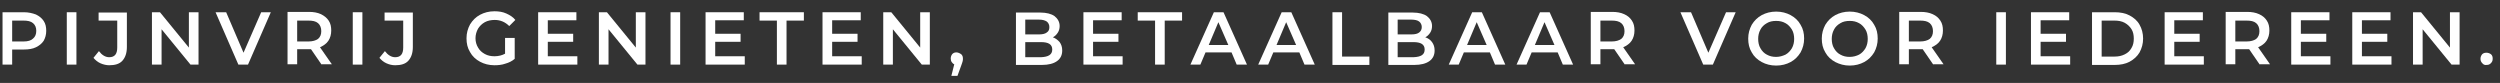 <svg width="211" height="7" viewBox="0 0 211 7" fill="none" xmlns="http://www.w3.org/2000/svg">
<rect x="0" y="0" width="211" height="7" fill="#333333" stroke="none"/>
<path d="M3.034 1.223C3.305 1.358 3.522 1.521 3.685 1.765C3.847 2.009 3.902 2.28 3.902 2.606C3.902 2.931 3.82 3.202 3.685 3.446C3.522 3.69 3.305 3.853 3.034 3.989C2.763 4.124 2.41 4.178 2.031 4.178H1.027V5.453H0.214V1.033H2.031C2.41 1.033 2.736 1.114 3.034 1.223ZM2.79 3.256C2.98 3.094 3.061 2.877 3.061 2.606C3.061 2.334 2.98 2.117 2.79 1.955C2.6 1.792 2.329 1.738 1.976 1.738H1.027V3.501H1.976C2.356 3.501 2.627 3.419 2.79 3.256Z" fill="white"/>
<path d="M5.637 1.033H6.451V5.453H5.637V1.033Z" fill="white"/>
<path d="M8.485 5.344C8.241 5.236 8.051 5.073 7.888 4.883L8.349 4.314C8.593 4.639 8.892 4.829 9.217 4.829C9.678 4.829 9.895 4.558 9.895 4.016V1.738H8.322V1.06H10.709V3.961C10.709 4.477 10.573 4.856 10.329 5.127C10.085 5.399 9.705 5.507 9.217 5.507C9 5.507 8.729 5.453 8.485 5.344Z" fill="white"/>
<path d="M16.756 1.033V5.453H16.078L13.637 2.47V5.453H12.824V1.033H13.502L15.942 4.016V1.033H16.756Z" fill="white"/>
<path d="M22.858 1.033L20.932 5.453H20.119L18.193 1.033H19.088L20.553 4.45L22.044 1.033H22.858Z" fill="white"/>
<path d="M27.142 5.453L26.247 4.151C26.22 4.151 26.166 4.151 26.085 4.151H25.081V5.426H24.268V1.005H26.085C26.464 1.005 26.79 1.06 27.088 1.195C27.359 1.331 27.576 1.494 27.739 1.738C27.902 1.982 27.956 2.253 27.956 2.578C27.956 2.904 27.875 3.202 27.712 3.446C27.549 3.69 27.305 3.853 27.007 3.988L28.01 5.426H27.142V5.453ZM26.844 1.955C26.654 1.792 26.383 1.738 26.03 1.738H25.081V3.5H26.03C26.383 3.5 26.654 3.419 26.844 3.283C27.034 3.121 27.115 2.904 27.115 2.632C27.115 2.361 27.034 2.117 26.844 1.955Z" fill="white"/>
<path d="M29.773 1.033H30.586V5.453H29.773V1.033Z" fill="white"/>
<path d="M32.62 5.344C32.376 5.236 32.187 5.073 32.024 4.883L32.485 4.314C32.729 4.639 33.027 4.829 33.353 4.829C33.814 4.829 34.031 4.558 34.031 4.016V1.738H32.458V1.06H34.844V3.961C34.844 4.477 34.709 4.856 34.464 5.127C34.22 5.399 33.841 5.507 33.353 5.507C33.108 5.507 32.864 5.453 32.62 5.344Z" fill="white"/>
<path d="M42.654 3.202H43.441V4.965C43.224 5.155 42.953 5.29 42.654 5.372C42.356 5.48 42.031 5.507 41.732 5.507C41.271 5.507 40.864 5.399 40.512 5.209C40.159 5.019 39.861 4.748 39.671 4.395C39.454 4.043 39.373 3.663 39.373 3.229C39.373 2.795 39.481 2.416 39.671 2.063C39.888 1.71 40.159 1.439 40.512 1.249C40.864 1.06 41.271 0.951 41.732 0.951C42.112 0.951 42.437 1.005 42.736 1.141C43.034 1.277 43.305 1.439 43.495 1.683L42.98 2.199C42.654 1.873 42.247 1.683 41.759 1.683C41.461 1.683 41.163 1.738 40.919 1.873C40.675 2.009 40.485 2.199 40.349 2.416C40.214 2.66 40.132 2.931 40.132 3.229C40.132 3.527 40.214 3.799 40.349 4.016C40.485 4.26 40.675 4.422 40.919 4.558C41.163 4.694 41.434 4.748 41.732 4.748C42.085 4.748 42.383 4.666 42.627 4.531V3.202H42.654Z" fill="white"/>
<path d="M48.729 4.775V5.453H45.42V1.033H48.648V1.711H46.234V2.85H48.376V3.528H46.234V4.748H48.729V4.775Z" fill="white"/>
<path d="M54.478 1.033V5.453H53.8L51.359 2.47V5.453H50.546V1.033H51.224L53.664 4.016V1.033H54.478Z" fill="white"/>
<path d="M56.593 1.033H57.407V5.453H56.593V1.033Z" fill="white"/>
<path d="M62.858 4.775V5.453H59.549V1.033H62.776V1.711H60.363V2.85H62.505V3.528H60.363V4.748H62.858V4.775Z" fill="white"/>
<path d="M65.57 1.738H64.105V1.033H67.847V1.738H66.383V5.453H65.57V1.738Z" fill="white"/>
<path d="M72.729 4.775V5.453H69.42V1.033H72.647V1.711H70.234V2.85H72.376V3.528H70.234V4.748H72.729V4.775Z" fill="white"/>
<path d="M78.478 1.033V5.453H77.8L75.359 2.47V5.453H74.546V1.033H75.224L77.664 4.016V1.033H78.478Z" fill="white"/>
<path d="M81.136 4.585C81.244 4.694 81.271 4.802 81.271 4.965C81.271 5.019 81.271 5.1 81.244 5.182C81.217 5.263 81.19 5.372 81.136 5.507L80.81 6.402H80.295L80.539 5.426C80.458 5.399 80.376 5.317 80.322 5.236C80.268 5.155 80.241 5.046 80.241 4.938C80.241 4.775 80.295 4.666 80.376 4.558C80.485 4.449 80.593 4.422 80.729 4.422C80.864 4.422 81.027 4.504 81.136 4.585Z" fill="white"/>
<path d="M89.434 3.554C89.57 3.744 89.651 3.961 89.651 4.26C89.651 4.639 89.515 4.938 89.217 5.154C88.919 5.371 88.485 5.48 87.942 5.48H85.746V1.06H87.807C88.322 1.06 88.729 1.168 89 1.358C89.271 1.575 89.434 1.846 89.434 2.199C89.434 2.416 89.38 2.605 89.271 2.768C89.163 2.931 89.027 3.066 88.864 3.148C89.081 3.229 89.271 3.365 89.434 3.554ZM86.532 1.683V2.904H87.698C87.997 2.904 88.214 2.849 88.349 2.741C88.512 2.632 88.566 2.497 88.566 2.28C88.566 2.09 88.485 1.927 88.349 1.819C88.186 1.71 87.969 1.656 87.698 1.656H86.532V1.683ZM88.81 4.178C88.81 3.744 88.485 3.554 87.861 3.554H86.532V4.829H87.861C88.485 4.802 88.81 4.612 88.81 4.178Z" fill="white"/>
<path d="M94.749 4.775V5.453H91.441V1.033H94.668V1.711H92.254V2.85H94.397V3.528H92.254V4.748H94.749V4.775Z" fill="white"/>
<path d="M97.488 1.738H96.024V1.033H99.766V1.738H98.302V5.453H97.488V1.738Z" fill="white"/>
<path d="M103.942 4.423H101.746L101.312 5.453H100.471L102.451 1.033H103.264L105.244 5.453H104.376L103.942 4.423ZM103.671 3.799L102.831 1.873L102.017 3.799H103.671Z" fill="white"/>
<path d="M109.664 4.423H107.468L107.034 5.453H106.193L108.173 1.033H108.986L110.966 5.453H110.098L109.664 4.423ZM109.393 3.799L108.553 1.873L107.739 3.799H109.393Z" fill="white"/>
<path d="M112.458 1.033H113.271V4.775H115.576V5.48H112.458V1.033Z" fill="white"/>
<path d="M120.864 3.554C121 3.744 121.081 3.961 121.081 4.26C121.081 4.639 120.946 4.938 120.647 5.154C120.349 5.371 119.915 5.48 119.373 5.48H117.176V1.06H119.237C119.753 1.06 120.159 1.168 120.431 1.358C120.702 1.575 120.864 1.846 120.864 2.199C120.864 2.416 120.81 2.605 120.702 2.768C120.593 2.931 120.458 3.066 120.295 3.148C120.539 3.229 120.729 3.365 120.864 3.554ZM117.963 1.683V2.904H119.129C119.427 2.904 119.644 2.849 119.78 2.741C119.915 2.632 119.997 2.497 119.997 2.28C119.997 2.09 119.915 1.927 119.78 1.819C119.644 1.71 119.4 1.656 119.129 1.656H117.963V1.683ZM120.241 4.178C120.241 3.744 119.915 3.554 119.292 3.554H117.963V4.829H119.292C119.942 4.802 120.241 4.612 120.241 4.178Z" fill="white"/>
<path d="M125.746 4.423H123.549L123.115 5.453H122.275L124.254 1.033H125.068L127.047 5.453H126.18L125.746 4.423ZM125.475 3.799L124.634 1.873L123.82 3.799H125.475Z" fill="white"/>
<path d="M131.468 4.423H129.271L128.837 5.453H127.997L129.976 1.033H130.79L132.77 5.453H131.902L131.468 4.423ZM131.197 3.799L130.356 1.873L129.542 3.799H131.197Z" fill="white"/>
<path d="M137.136 5.453L136.241 4.151C136.214 4.151 136.159 4.151 136.078 4.151H135.075V5.426H134.261V1.005H136.078C136.458 1.005 136.783 1.06 137.081 1.195C137.38 1.331 137.569 1.494 137.732 1.738C137.895 1.982 137.949 2.253 137.949 2.578C137.949 2.904 137.868 3.202 137.705 3.446C137.542 3.69 137.298 3.853 137 3.988L138.003 5.426H137.136V5.453ZM136.837 1.955C136.647 1.792 136.376 1.738 136.024 1.738H135.075V3.5H136.024C136.376 3.5 136.647 3.419 136.837 3.283C137.027 3.121 137.108 2.904 137.108 2.632C137.108 2.361 137.027 2.117 136.837 1.955Z" fill="white"/>
<path d="M146.492 1.033L144.566 5.453H143.753L141.827 1.033H142.722L144.186 4.45L145.678 1.033H146.492Z" fill="white"/>
<path d="M148.688 5.236C148.336 5.046 148.037 4.775 147.847 4.423C147.63 4.07 147.549 3.69 147.549 3.256C147.549 2.823 147.658 2.443 147.847 2.09C148.064 1.738 148.336 1.467 148.688 1.277C149.041 1.087 149.447 0.979 149.908 0.979C150.369 0.979 150.776 1.087 151.129 1.277C151.481 1.467 151.78 1.738 151.969 2.09C152.186 2.443 152.268 2.823 152.268 3.256C152.268 3.69 152.159 4.07 151.969 4.423C151.753 4.775 151.481 5.046 151.129 5.236C150.776 5.426 150.369 5.534 149.908 5.534C149.447 5.534 149.041 5.426 148.688 5.236ZM150.695 4.612C150.939 4.477 151.102 4.287 151.237 4.07C151.373 3.826 151.427 3.555 151.427 3.284C151.427 3.012 151.373 2.714 151.237 2.497C151.102 2.28 150.912 2.063 150.695 1.955C150.451 1.819 150.207 1.765 149.908 1.765C149.61 1.765 149.339 1.819 149.122 1.955C148.878 2.09 148.688 2.28 148.58 2.497C148.444 2.741 148.39 3.012 148.39 3.284C148.39 3.555 148.444 3.853 148.58 4.07C148.715 4.314 148.905 4.504 149.122 4.612C149.366 4.748 149.61 4.802 149.908 4.802C150.207 4.802 150.451 4.721 150.695 4.612Z" fill="white"/>
<path d="M154.898 5.236C154.546 5.046 154.247 4.775 154.058 4.423C153.841 4.07 153.759 3.69 153.759 3.256C153.759 2.823 153.868 2.443 154.058 2.09C154.275 1.738 154.546 1.467 154.898 1.277C155.251 1.087 155.658 0.979 156.119 0.979C156.58 0.979 156.986 1.087 157.339 1.277C157.692 1.467 157.99 1.738 158.18 2.09C158.397 2.443 158.478 2.823 158.478 3.256C158.478 3.69 158.37 4.07 158.18 4.423C157.963 4.775 157.692 5.046 157.339 5.236C156.986 5.426 156.58 5.534 156.119 5.534C155.658 5.534 155.278 5.426 154.898 5.236ZM156.905 4.612C157.149 4.477 157.312 4.287 157.447 4.07C157.583 3.826 157.637 3.555 157.637 3.284C157.637 3.012 157.583 2.714 157.447 2.497C157.312 2.28 157.122 2.063 156.905 1.955C156.661 1.819 156.417 1.765 156.119 1.765C155.82 1.765 155.549 1.819 155.332 1.955C155.088 2.09 154.898 2.28 154.79 2.497C154.654 2.741 154.6 3.012 154.6 3.284C154.6 3.555 154.654 3.853 154.79 4.07C154.925 4.314 155.115 4.504 155.332 4.612C155.576 4.748 155.82 4.802 156.119 4.802C156.417 4.802 156.688 4.721 156.905 4.612Z" fill="white"/>
<path d="M163.169 5.453L162.275 4.151C162.247 4.151 162.193 4.151 162.112 4.151H161.108V5.426H160.295V1.005H162.112C162.491 1.005 162.817 1.06 163.115 1.195C163.414 1.331 163.603 1.494 163.766 1.738C163.929 1.982 163.983 2.253 163.983 2.578C163.983 2.904 163.902 3.202 163.739 3.446C163.576 3.69 163.332 3.853 163.034 3.988L164.037 5.426H163.169V5.453ZM162.871 1.955C162.681 1.792 162.41 1.738 162.058 1.738H161.108V3.5H162.058C162.41 3.5 162.681 3.419 162.871 3.283C163.061 3.121 163.142 2.904 163.142 2.632C163.142 2.361 163.061 2.117 162.871 1.955Z" fill="white"/>
<path d="M168.485 1.033H169.298V5.453H168.485V1.033Z" fill="white"/>
<path d="M174.722 4.775V5.453H171.414V1.033H174.641V1.711H172.227V2.85H174.37V3.528H172.227V4.748H174.722V4.775Z" fill="white"/>
<path d="M176.566 1.033H178.492C178.953 1.033 179.386 1.114 179.739 1.304C180.092 1.494 180.39 1.738 180.58 2.09C180.769 2.416 180.878 2.823 180.878 3.256C180.878 3.69 180.769 4.07 180.58 4.423C180.39 4.748 180.092 5.019 179.739 5.209C179.386 5.399 178.953 5.48 178.492 5.48H176.566V1.033ZM178.464 4.775C178.79 4.775 179.061 4.721 179.332 4.585C179.603 4.45 179.766 4.287 179.902 4.043C180.037 3.826 180.092 3.555 180.092 3.256C180.092 2.958 180.037 2.687 179.902 2.47C179.766 2.253 179.576 2.063 179.332 1.928C179.088 1.792 178.79 1.738 178.464 1.738H177.38V4.775H178.464Z" fill="white"/>
<path d="M186.003 4.775V5.453H182.695V1.033H185.922V1.711H183.509V2.85H185.651V3.528H183.509V4.748H186.003V4.775Z" fill="white"/>
<path d="M190.722 5.453L189.827 4.151C189.8 4.151 189.746 4.151 189.664 4.151H188.661V5.426H187.847V1.005H189.664C190.044 1.005 190.37 1.06 190.668 1.195C190.966 1.331 191.156 1.494 191.319 1.738C191.481 1.982 191.536 2.253 191.536 2.578C191.536 2.904 191.454 3.202 191.292 3.446C191.129 3.69 190.885 3.853 190.586 3.988L191.59 5.426H190.722V5.453ZM190.424 1.955C190.234 1.792 189.963 1.738 189.61 1.738H188.661V3.5H189.61C189.963 3.5 190.234 3.419 190.424 3.283C190.614 3.121 190.695 2.904 190.695 2.632C190.695 2.361 190.614 2.117 190.424 1.955Z" fill="white"/>
<path d="M196.688 4.775V5.453H193.38V1.033H196.607V1.711H194.193V2.85H196.336V3.528H194.193V4.748H196.688V4.775Z" fill="white"/>
<path d="M201.841 4.775V5.453H198.532V1.033H201.759V1.711H199.346V2.85H201.488V3.528H199.346V4.748H201.841V4.775Z" fill="white"/>
<path d="M207.59 1.033V5.453H206.912L204.471 2.47V5.453H203.658V1.033H204.336L206.776 4.016V1.033H207.59Z" fill="white"/>
<path d="M209.515 5.345C209.407 5.236 209.353 5.128 209.353 4.965C209.353 4.802 209.407 4.694 209.488 4.585C209.597 4.477 209.705 4.45 209.868 4.45C210.003 4.45 210.139 4.504 210.247 4.585C210.356 4.694 210.383 4.802 210.383 4.965C210.383 5.128 210.329 5.236 210.22 5.345C210.112 5.453 210.003 5.48 209.868 5.48C209.732 5.507 209.597 5.453 209.515 5.345Z" fill="white"/>
</svg>
